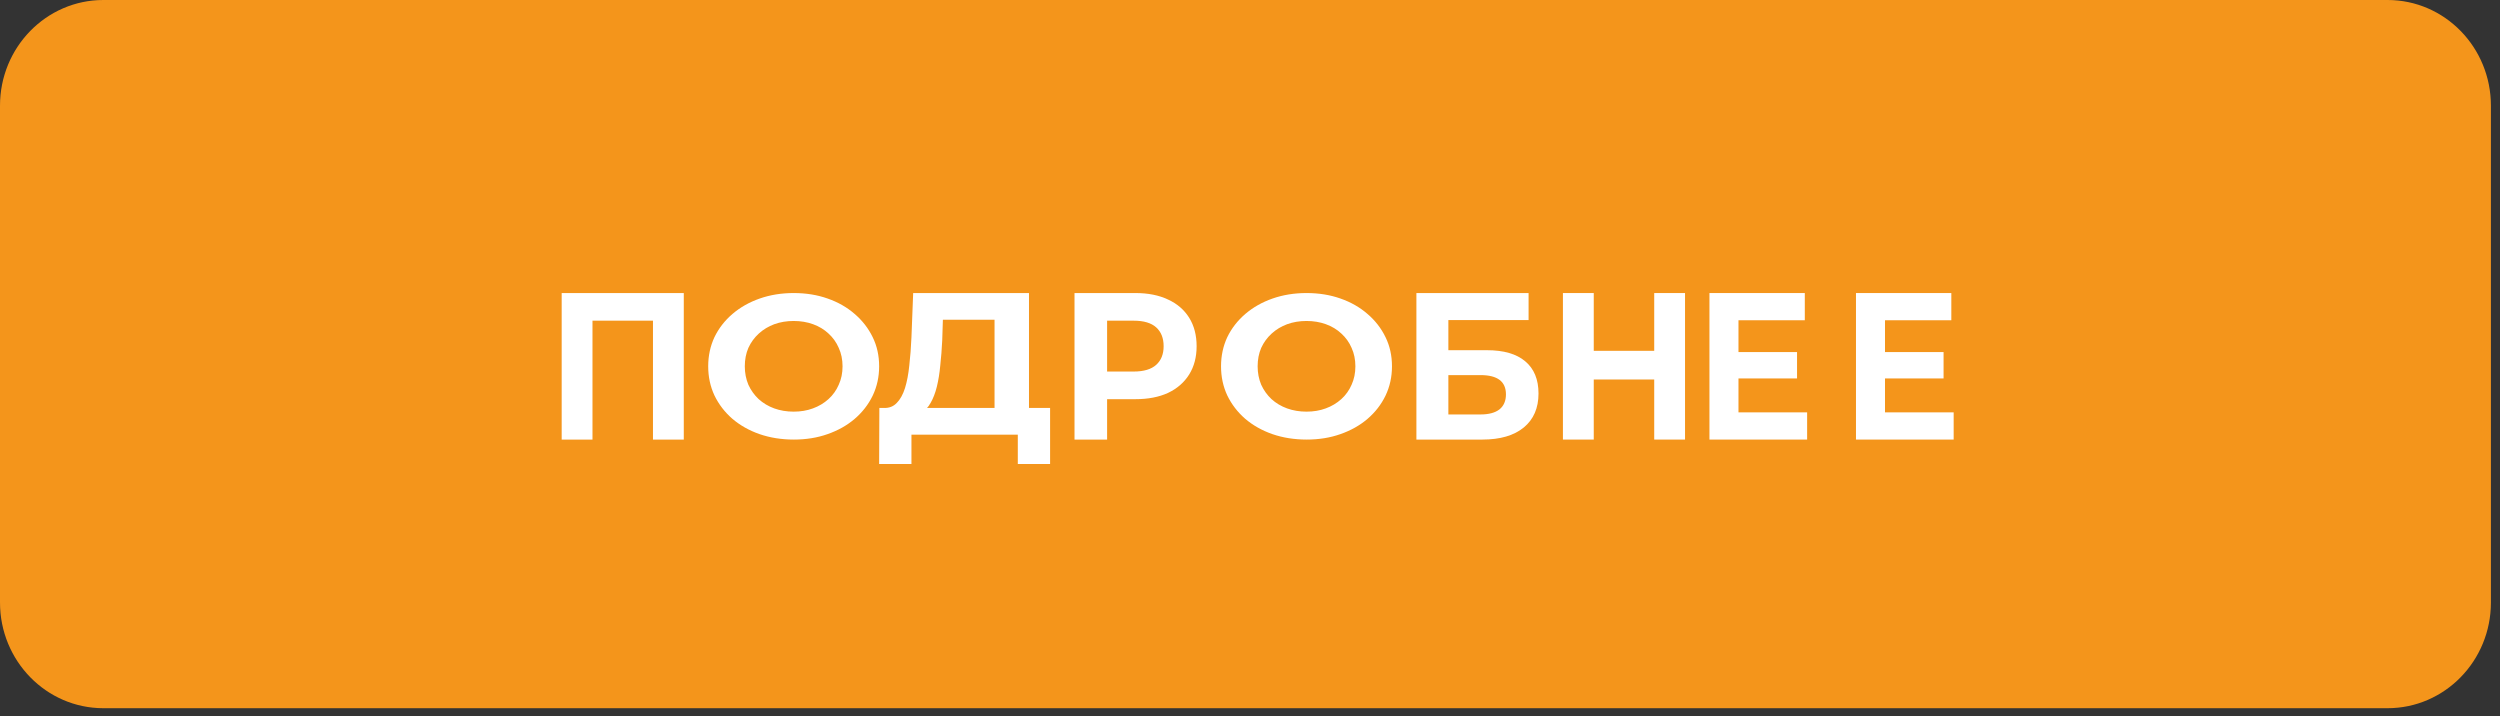 <svg width="164" height="47" viewBox="0 0 164 47" fill="none" xmlns="http://www.w3.org/2000/svg">
<rect x="0" y="0" width="164" height="47" fill="#333333" stroke="none"/>
<path d="M0 6.934C0 3.104 3.036 0 6.78 0H156.624C160.369 0 163.404 3.104 163.404 6.934V39.524C163.404 43.354 160.369 46.458 156.624 46.458H6.78C3.036 46.458 0 43.354 0 39.524V6.934Z" fill="#F4951B"/>
<path d="M123.514 23.096H127.498V24.826H123.514V23.096ZM123.656 27.051H128.16V28.836H121.752V19.224H128.007V21.009H123.656V27.051Z" fill="white"/>
<path d="M113.902 23.096H117.886V24.826H113.902V23.096ZM114.044 27.051H118.548V28.836H112.14V19.224H118.395V21.009H114.044V27.051Z" fill="white"/>
<path d="M108.517 19.224H110.538V28.836H108.517V19.224ZM104.55 28.836H102.528V19.224H104.55V28.836ZM108.667 24.895H104.4V23.014H108.667V24.895Z" fill="white"/>
<path d="M92.916 28.836V19.224H100.275V20.995H95.013V22.973H97.54C98.643 22.973 99.481 23.215 100.054 23.701C100.635 24.186 100.926 24.891 100.926 25.815C100.926 26.767 100.605 27.509 99.963 28.04C99.32 28.571 98.413 28.836 97.24 28.836H92.916ZM95.013 27.188H97.123C97.662 27.188 98.074 27.078 98.361 26.859C98.647 26.63 98.79 26.3 98.79 25.87C98.79 25.028 98.235 24.607 97.123 24.607H95.013V27.188Z" fill="white"/>
<path d="M85.722 28.836C84.912 28.836 84.16 28.717 83.467 28.478C82.784 28.239 82.189 27.902 81.681 27.469C81.184 27.035 80.793 26.526 80.51 25.942C80.237 25.358 80.1 24.721 80.1 24.03C80.1 23.34 80.237 22.703 80.51 22.118C80.793 21.534 81.189 21.025 81.696 20.592C82.204 20.158 82.799 19.822 83.482 19.583C84.165 19.344 84.907 19.224 85.707 19.224C86.517 19.224 87.259 19.344 87.933 19.583C88.616 19.822 89.206 20.158 89.704 20.592C90.212 21.025 90.607 21.534 90.89 22.118C91.173 22.694 91.314 23.331 91.314 24.03C91.314 24.721 91.173 25.362 90.89 25.955C90.607 26.539 90.212 27.048 89.704 27.482C89.206 27.907 88.616 28.239 87.933 28.478C87.259 28.717 86.522 28.836 85.722 28.836ZM85.707 27.004C86.166 27.004 86.586 26.933 86.966 26.792C87.357 26.65 87.698 26.446 87.991 26.181C88.284 25.915 88.508 25.601 88.665 25.238C88.83 24.875 88.913 24.473 88.913 24.03C88.913 23.588 88.83 23.185 88.665 22.822C88.508 22.459 88.284 22.145 87.991 21.879C87.708 21.614 87.371 21.41 86.981 21.269C86.591 21.127 86.166 21.056 85.707 21.056C85.249 21.056 84.824 21.127 84.434 21.269C84.053 21.41 83.716 21.614 83.424 21.879C83.131 22.145 82.901 22.459 82.735 22.822C82.579 23.185 82.501 23.588 82.501 24.03C82.501 24.464 82.579 24.866 82.735 25.238C82.901 25.601 83.126 25.915 83.409 26.181C83.702 26.446 84.043 26.65 84.434 26.792C84.824 26.933 85.249 27.004 85.707 27.004Z" fill="white"/>
<path d="M70.488 28.836V19.224H74.487C75.314 19.224 76.026 19.366 76.624 19.65C77.223 19.924 77.684 20.323 78.01 20.844C78.335 21.366 78.498 21.989 78.498 22.712C78.498 23.426 78.335 24.044 78.01 24.566C77.684 25.087 77.223 25.49 76.624 25.774C76.026 26.049 75.314 26.186 74.487 26.186H71.676L72.626 25.184V28.836H70.488ZM72.626 25.431L71.676 24.373H74.368C75.028 24.373 75.52 24.227 75.846 23.934C76.171 23.641 76.334 23.234 76.334 22.712C76.334 22.181 76.171 21.769 75.846 21.476C75.52 21.183 75.028 21.037 74.368 21.037H71.676L72.626 19.979V25.431Z" fill="white"/>
<path d="M65.242 27.558V20.976H61.853L61.81 22.329C61.782 22.905 61.74 23.449 61.683 23.962C61.636 24.475 61.561 24.944 61.457 25.369C61.354 25.784 61.217 26.138 61.048 26.43C60.888 26.722 60.685 26.93 60.44 27.054L57.997 26.762C58.336 26.771 58.614 26.66 58.83 26.43C59.056 26.2 59.235 25.877 59.367 25.462C59.499 25.037 59.593 24.541 59.65 23.975C59.715 23.409 59.763 22.794 59.791 22.131L59.904 19.224H67.502V27.558H65.242ZM57.672 30.438L57.686 26.762H68.886V30.438H66.768V28.514H59.791V30.438H57.672Z" fill="white"/>
<path d="M52.08 28.836C51.27 28.836 50.518 28.717 49.825 28.478C49.142 28.239 48.547 27.902 48.039 27.469C47.541 27.035 47.151 26.526 46.868 25.942C46.595 25.358 46.458 24.721 46.458 24.03C46.458 23.34 46.595 22.703 46.868 22.118C47.151 21.534 47.546 21.025 48.054 20.592C48.561 20.158 49.157 19.822 49.84 19.583C50.523 19.344 51.265 19.224 52.065 19.224C52.875 19.224 53.617 19.344 54.29 19.583C54.974 19.822 55.564 20.158 56.062 20.592C56.569 21.025 56.965 21.534 57.248 22.118C57.531 22.694 57.672 23.331 57.672 24.03C57.672 24.721 57.531 25.362 57.248 25.955C56.965 26.539 56.569 27.048 56.062 27.482C55.564 27.907 54.974 28.239 54.29 28.478C53.617 28.717 52.88 28.836 52.08 28.836ZM52.065 27.004C52.524 27.004 52.944 26.933 53.324 26.792C53.715 26.65 54.056 26.446 54.349 26.181C54.642 25.915 54.866 25.601 55.022 25.238C55.188 24.875 55.271 24.473 55.271 24.03C55.271 23.588 55.188 23.185 55.022 22.822C54.866 22.459 54.642 22.145 54.349 21.879C54.066 21.614 53.729 21.41 53.339 21.269C52.949 21.127 52.524 21.056 52.065 21.056C51.606 21.056 51.182 21.127 50.791 21.269C50.411 21.41 50.074 21.614 49.781 21.879C49.489 22.145 49.259 22.459 49.093 22.822C48.937 23.185 48.859 23.588 48.859 24.03C48.859 24.464 48.937 24.866 49.093 25.238C49.259 25.601 49.484 25.915 49.767 26.181C50.06 26.446 50.401 26.65 50.791 26.792C51.182 26.933 51.606 27.004 52.065 27.004Z" fill="white"/>
<path d="M36.846 28.836V19.224H44.856V28.836H42.835V20.529L43.299 21.037H38.403L38.867 20.529V28.836H36.846Z" fill="white"/>
</svg>
